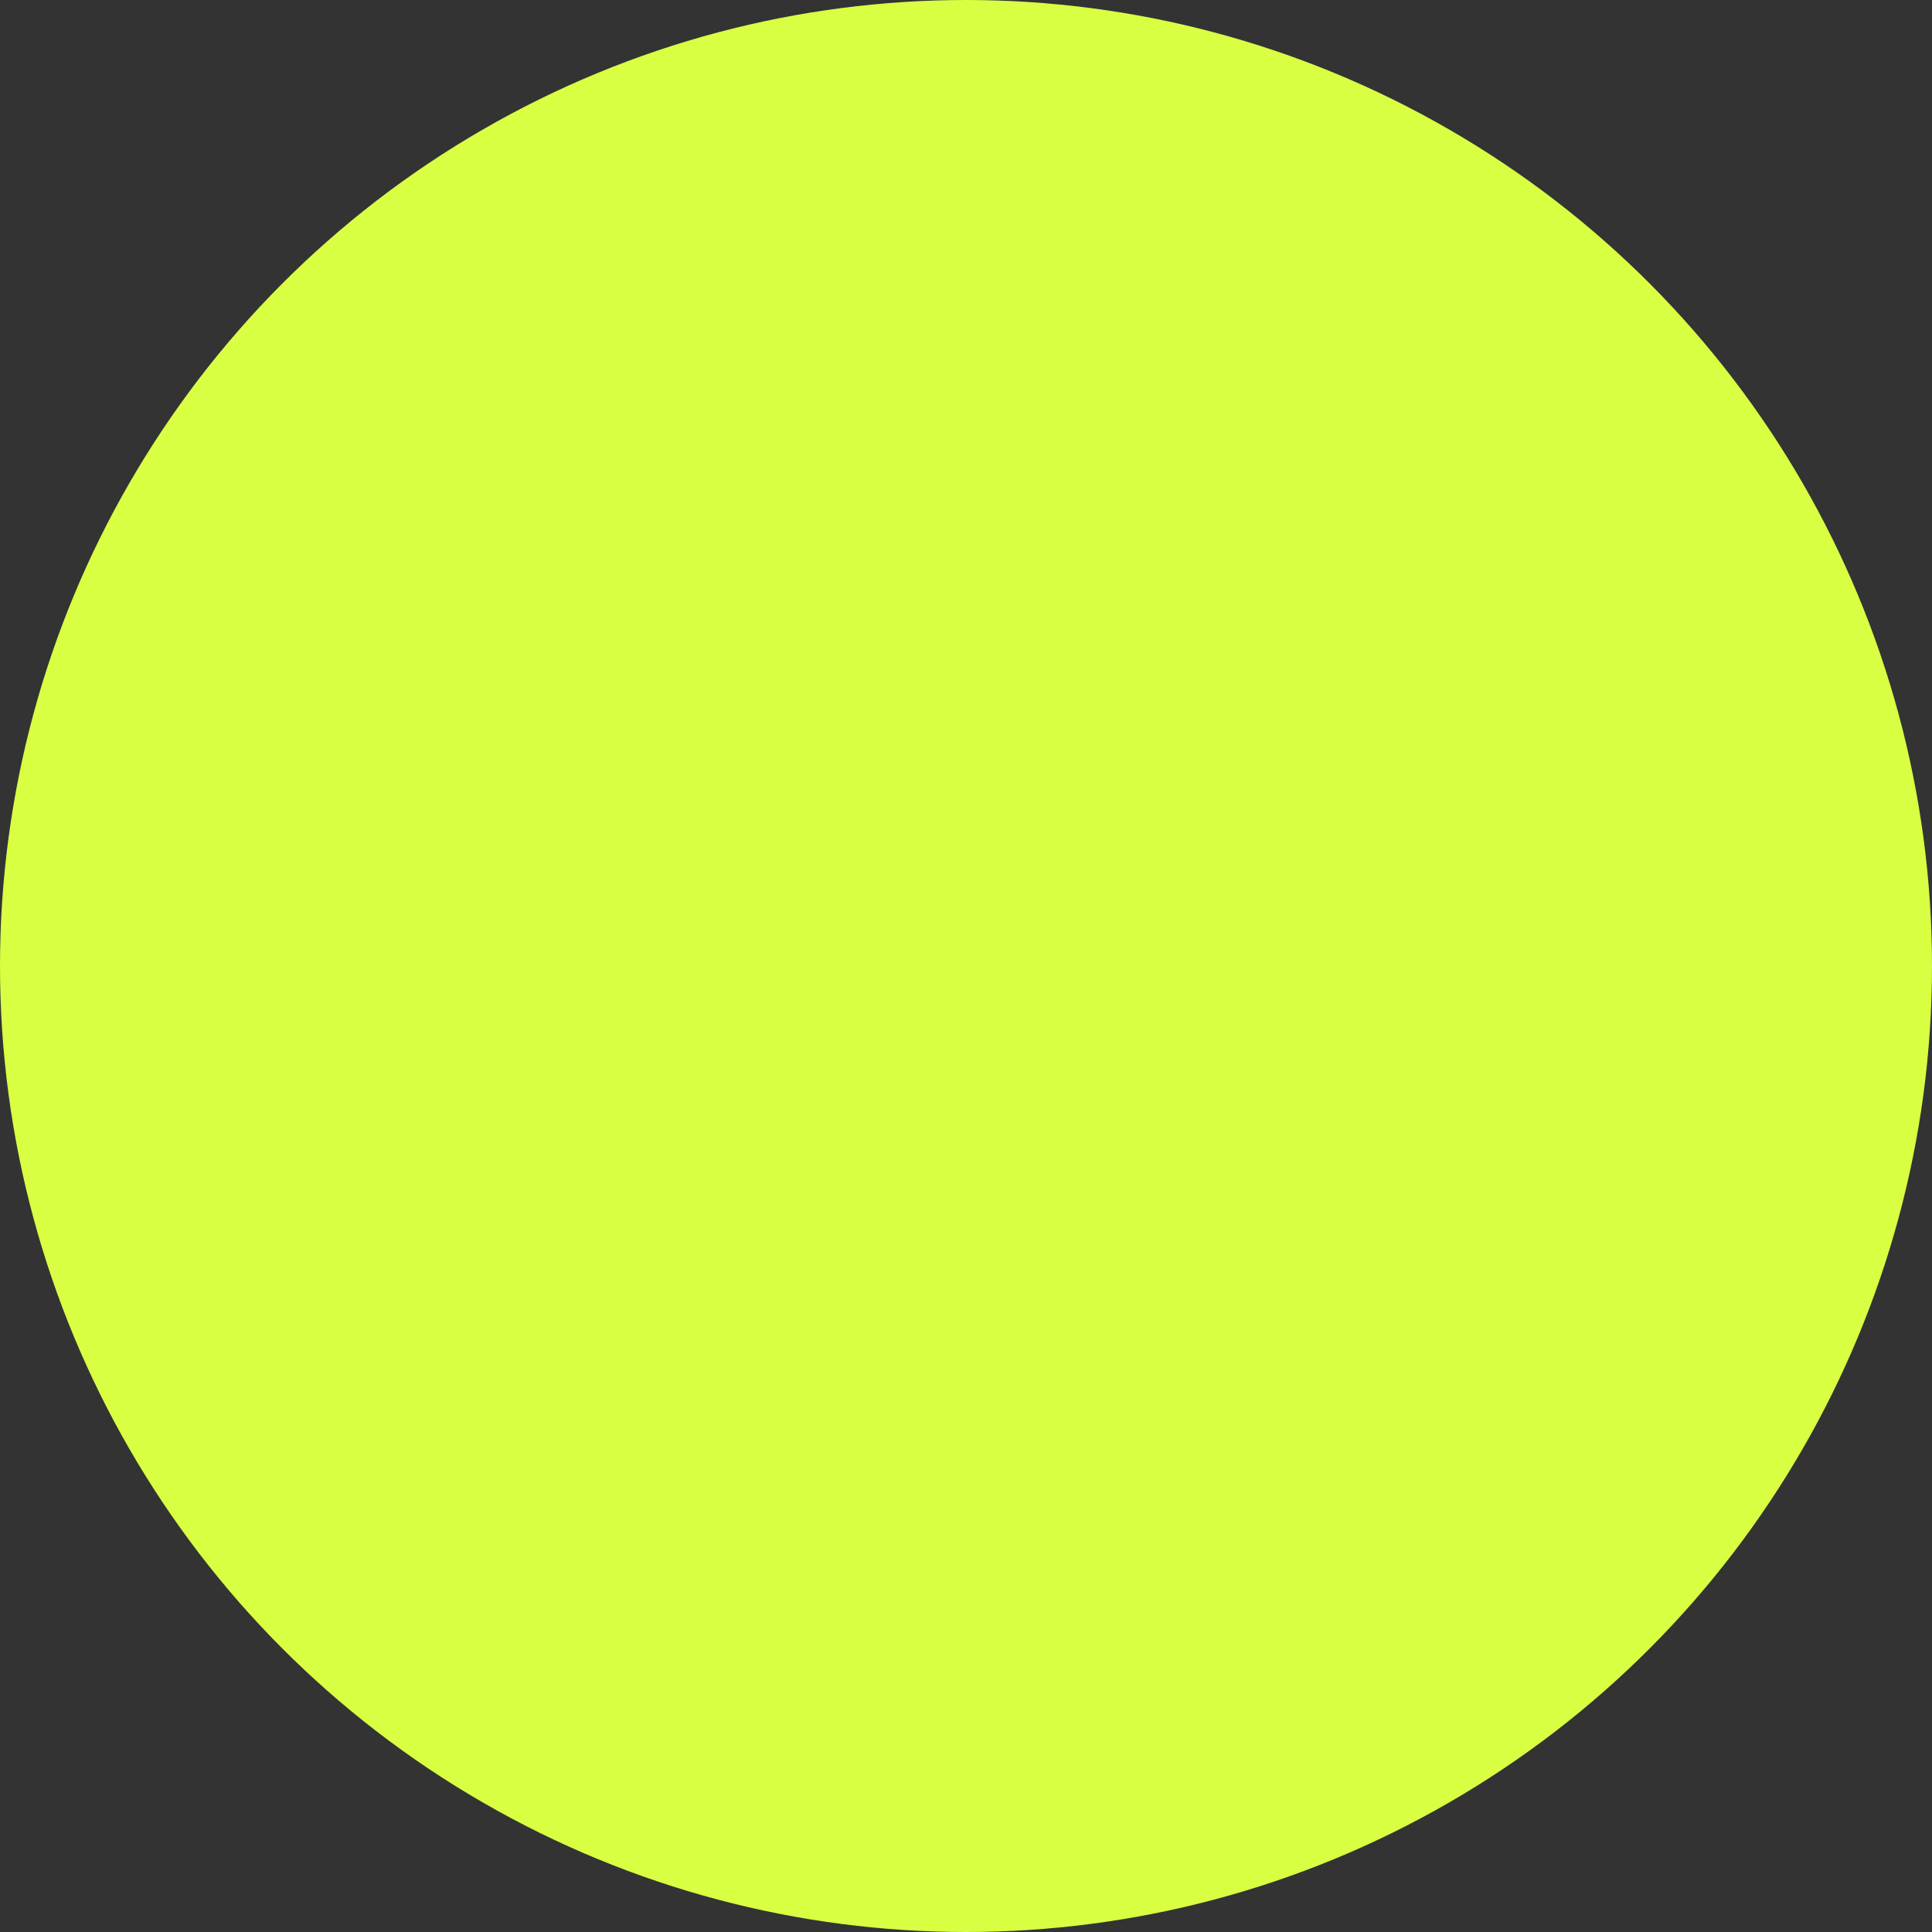 <?xml version="1.0" encoding="UTF-8"?>
<svg xmlns="http://www.w3.org/2000/svg" width="720" height="720" viewBox="0 0 720 720" fill="none">
  <rect x="0" y="0" width="720" height="720" fill="#333333" stroke="none"/>
  <circle cx="360" cy="360" r="360" fill="#D9FF43"></circle>
</svg>
